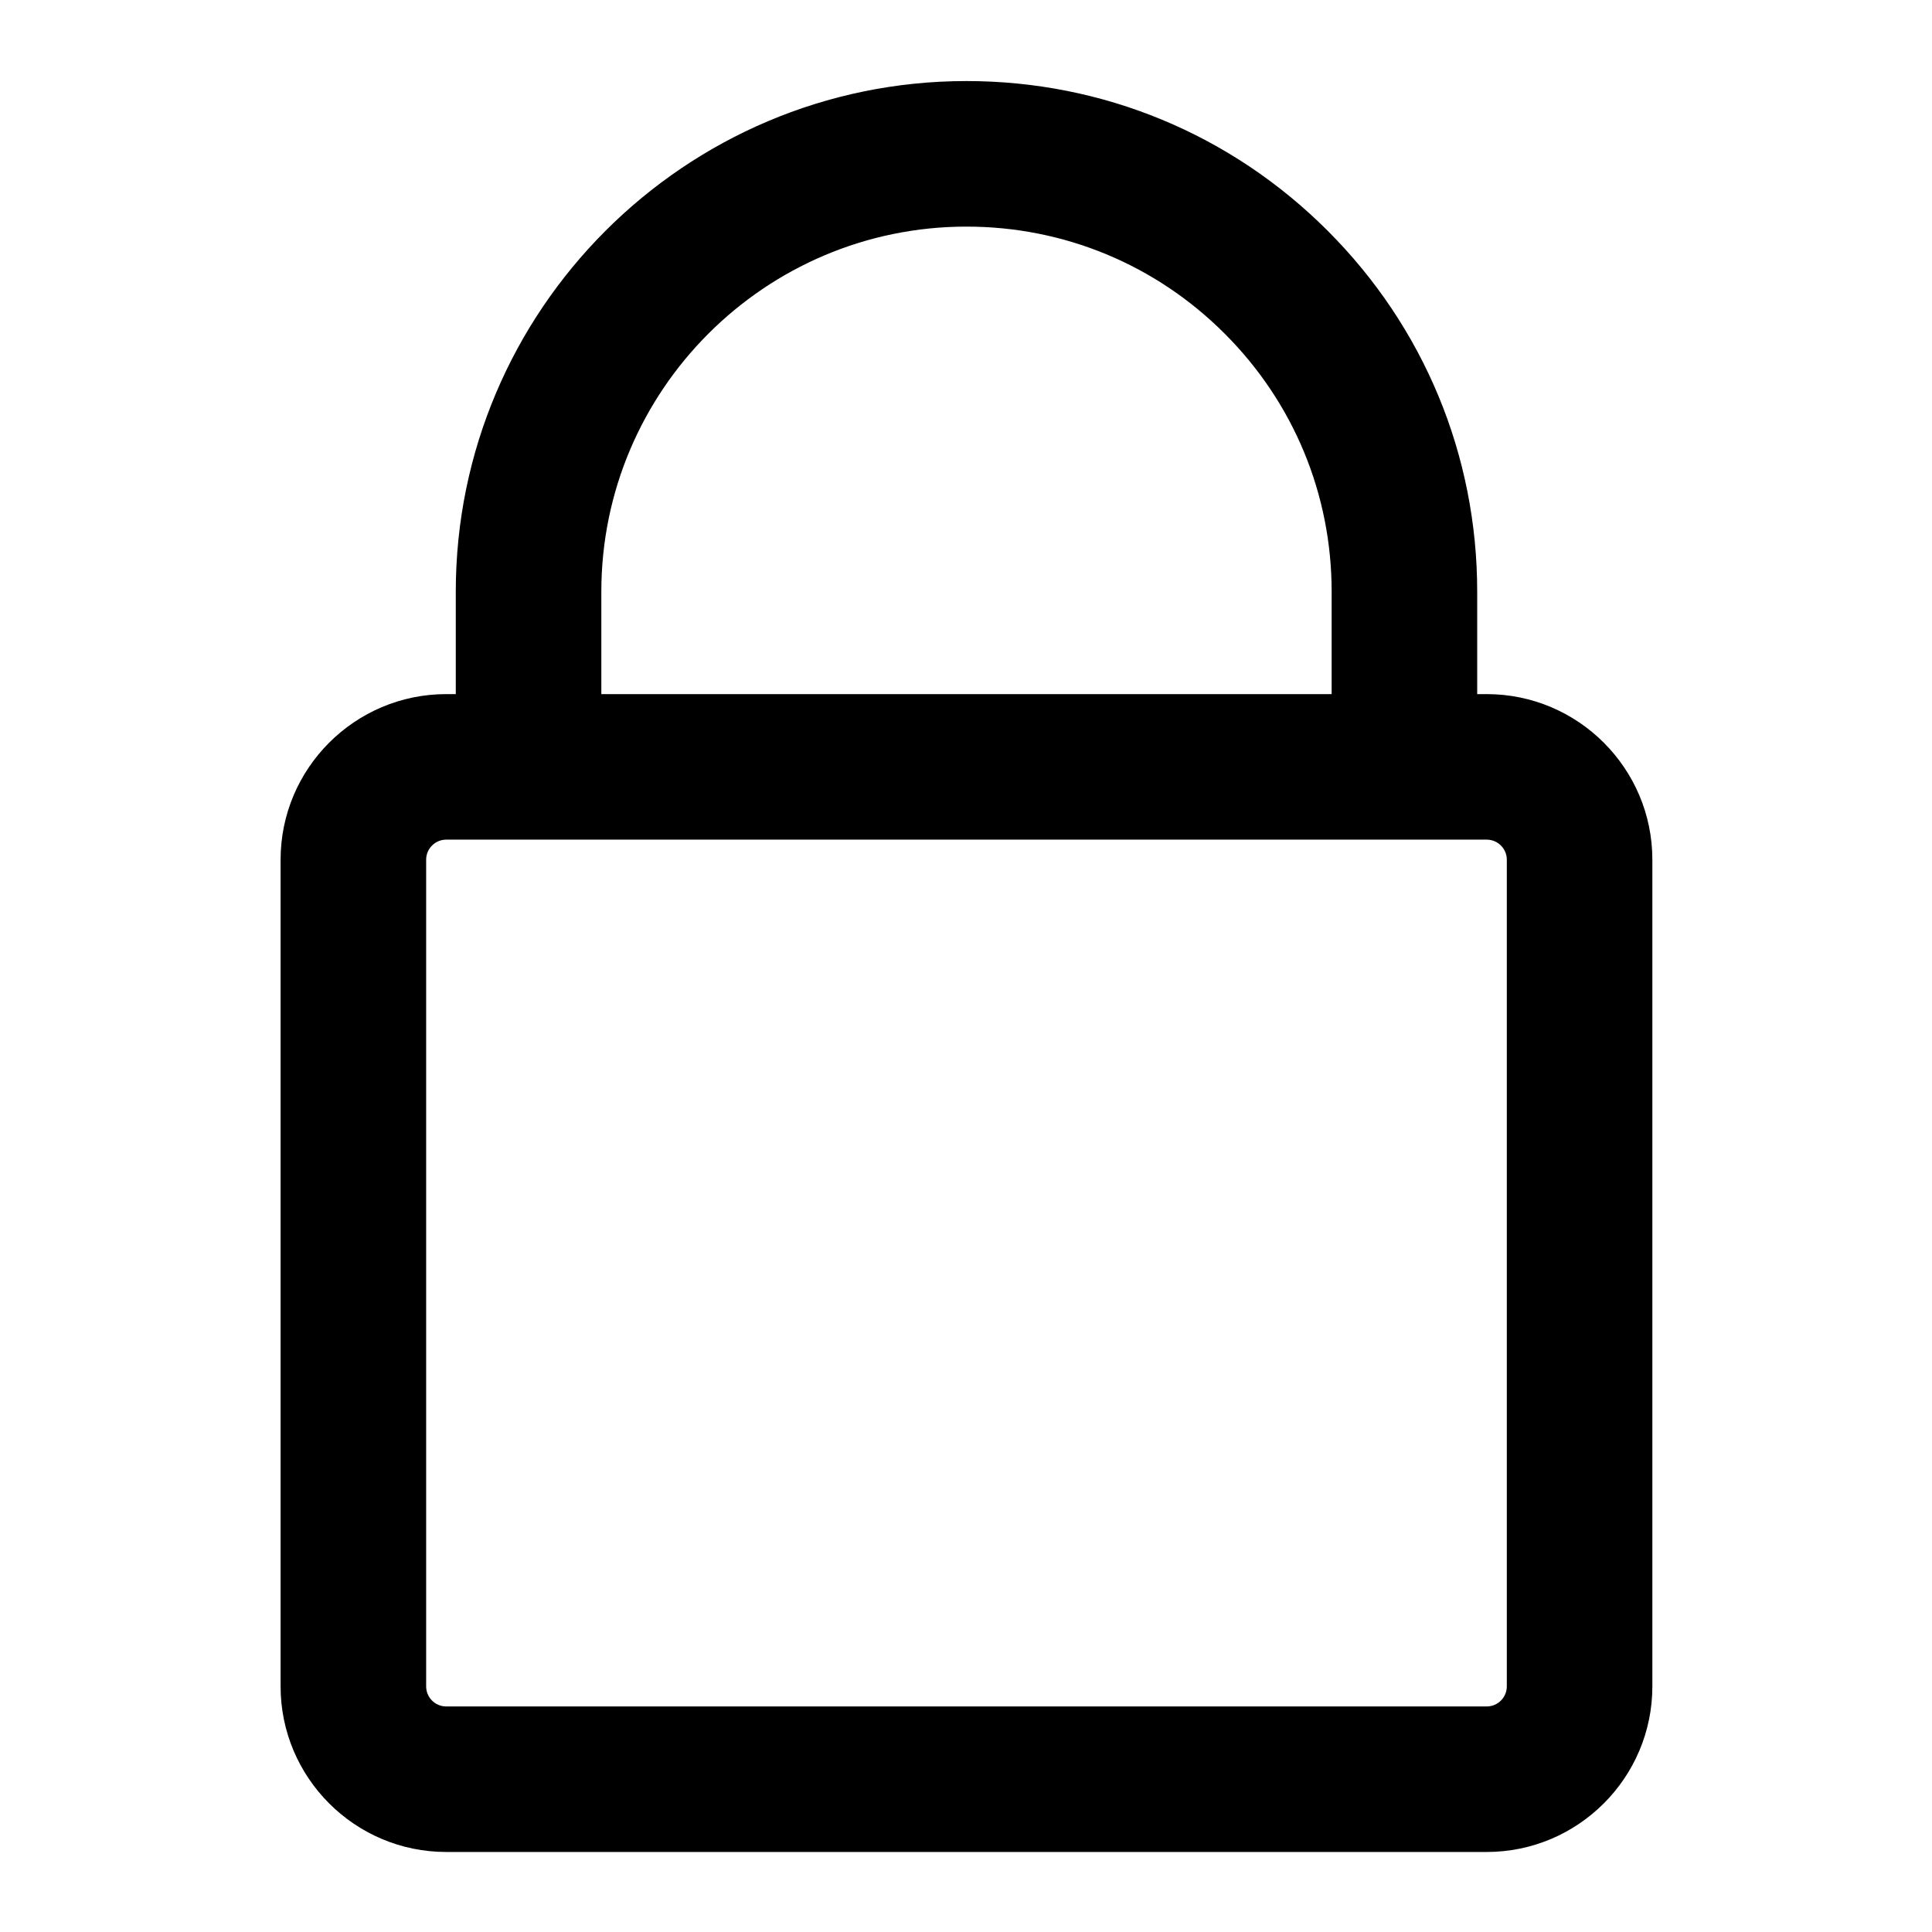 <svg xmlns="http://www.w3.org/2000/svg" xmlns:xlink="http://www.w3.org/1999/xlink" width="400" zoomAndPan="magnify" viewBox="0 0 300 300" height="400" preserveAspectRatio="xMidYMid meet" version="1.2"><defs><clipPath id="43c83c3f85"><path d="M 43.574 107 L 256.574 107 L 256.574 287.707 L 43.574 287.707 Z M 43.574 107 "/></clipPath><clipPath id="616768ce92"><path d="M 70 12.457 L 230 12.457 L 230 120 L 70 120 Z M 70 12.457 "/></clipPath></defs><g id="e4fba3f493"><g clip-rule="nonzero" clip-path="url(#43c83c3f85)"><path style=" stroke:none;fill-rule:nonzero;fill:#000000;fill-opacity:1;" d="M 69.289 130.379 C 67.57 130.379 66.172 131.777 66.172 133.496 L 66.172 261.859 C 66.172 263.578 67.57 264.977 69.289 264.977 L 230.855 264.977 C 232.578 264.977 233.977 263.578 233.977 261.859 L 233.977 133.496 C 233.977 131.777 232.578 130.379 230.855 130.379 Z M 230.855 287.574 L 69.289 287.574 C 55.109 287.574 43.57 276.039 43.57 261.859 L 43.57 133.496 C 43.57 119.316 55.109 107.781 69.289 107.781 L 230.855 107.781 C 245.039 107.781 256.578 119.316 256.578 133.496 L 256.578 261.859 C 256.578 276.039 245.039 287.574 230.855 287.574 "/></g><g clip-rule="nonzero" clip-path="url(#616768ce92)"><path style=" stroke:none;fill-rule:nonzero;fill:#000000;fill-opacity:1;" d="M 229.379 119.078 L 206.777 119.078 L 206.777 91.879 C 206.777 76.742 200.875 62.512 190.16 51.801 C 179.449 41.086 165.211 35.188 150.074 35.188 C 118.809 35.188 93.375 60.621 93.375 91.879 L 93.375 119.078 L 70.773 119.078 L 70.773 91.879 C 70.773 48.156 106.348 12.586 150.074 12.586 C 171.25 12.586 191.16 20.84 206.145 35.816 C 221.125 50.797 229.379 70.707 229.379 91.879 L 229.379 119.078 "/></g></g></svg>